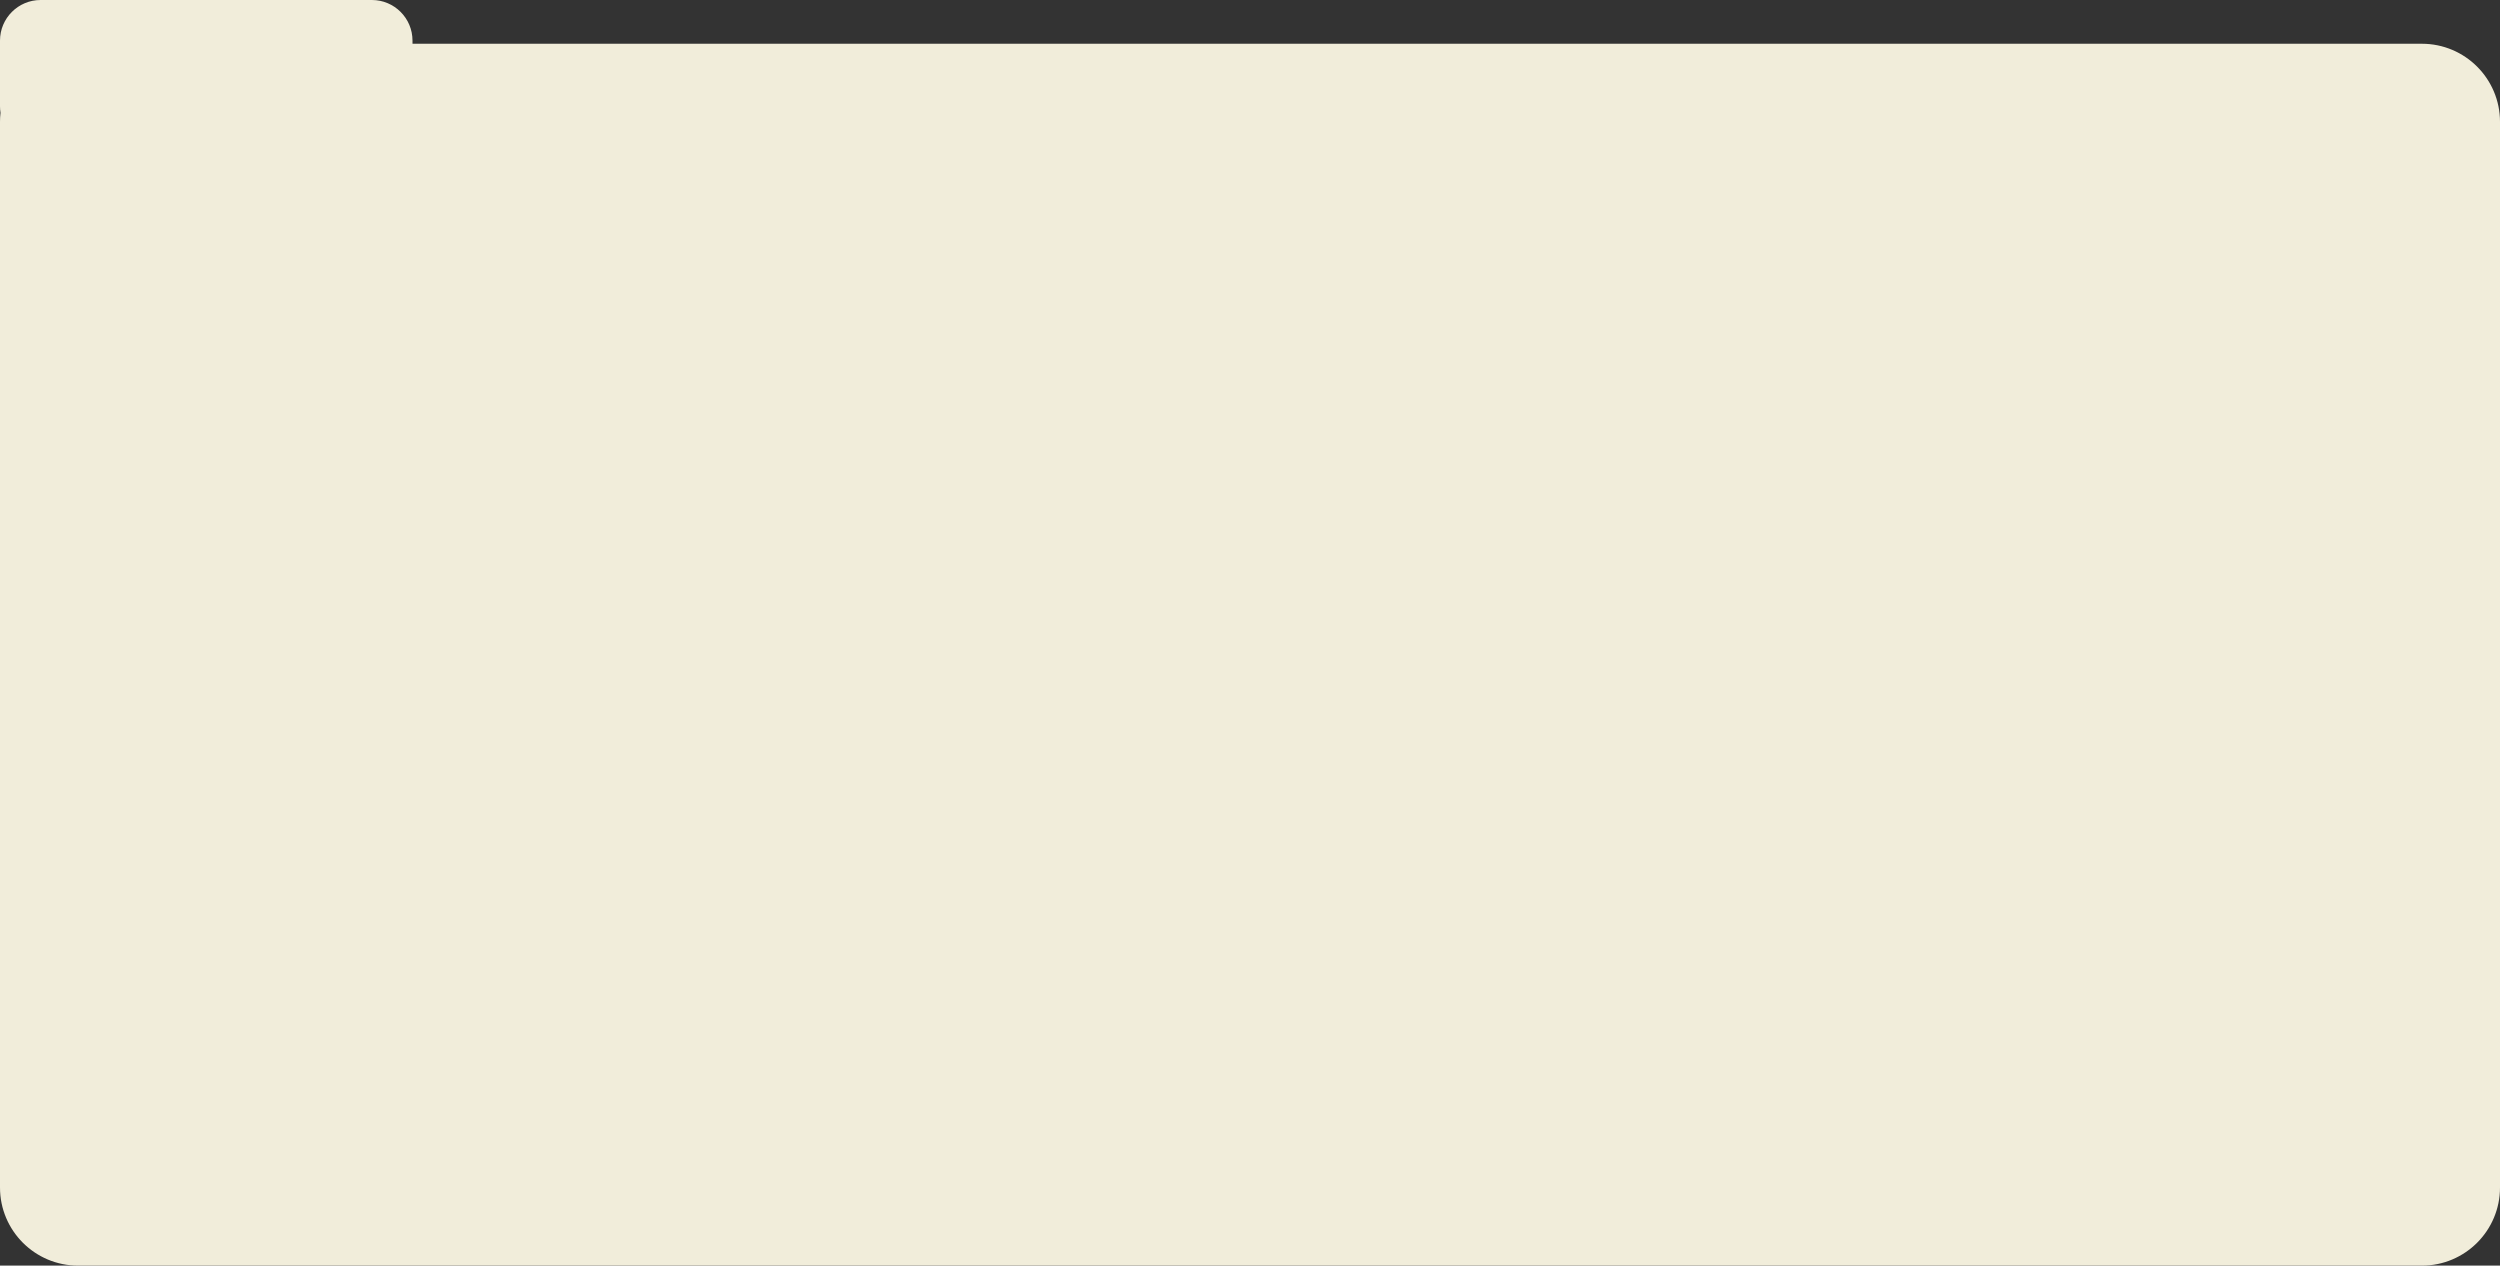 <?xml version="1.0" encoding="UTF-8"?> <svg xmlns="http://www.w3.org/2000/svg" width="3200" height="1620" viewBox="0 0 3200 1620" fill="none"><rect x="0" y="0" width="3200" height="1620" fill="#333333" stroke="none"/> <path fill-rule="evenodd" clip-rule="evenodd" d="M52 0C23.281 0 0 23.281 0 52V136C0 138.848 0.229 141.643 0.669 144.366C0.227 148.183 0 152.065 0 156V1520C0 1575.23 44.772 1620 100 1620H3100C3155.23 1620 3200 1575.23 3200 1520V156C3200 100.772 3155.23 56 3100 56H528V52C528 23.281 504.719 0 476 0H52Z" fill="#F1EDDA"></path> </svg> 